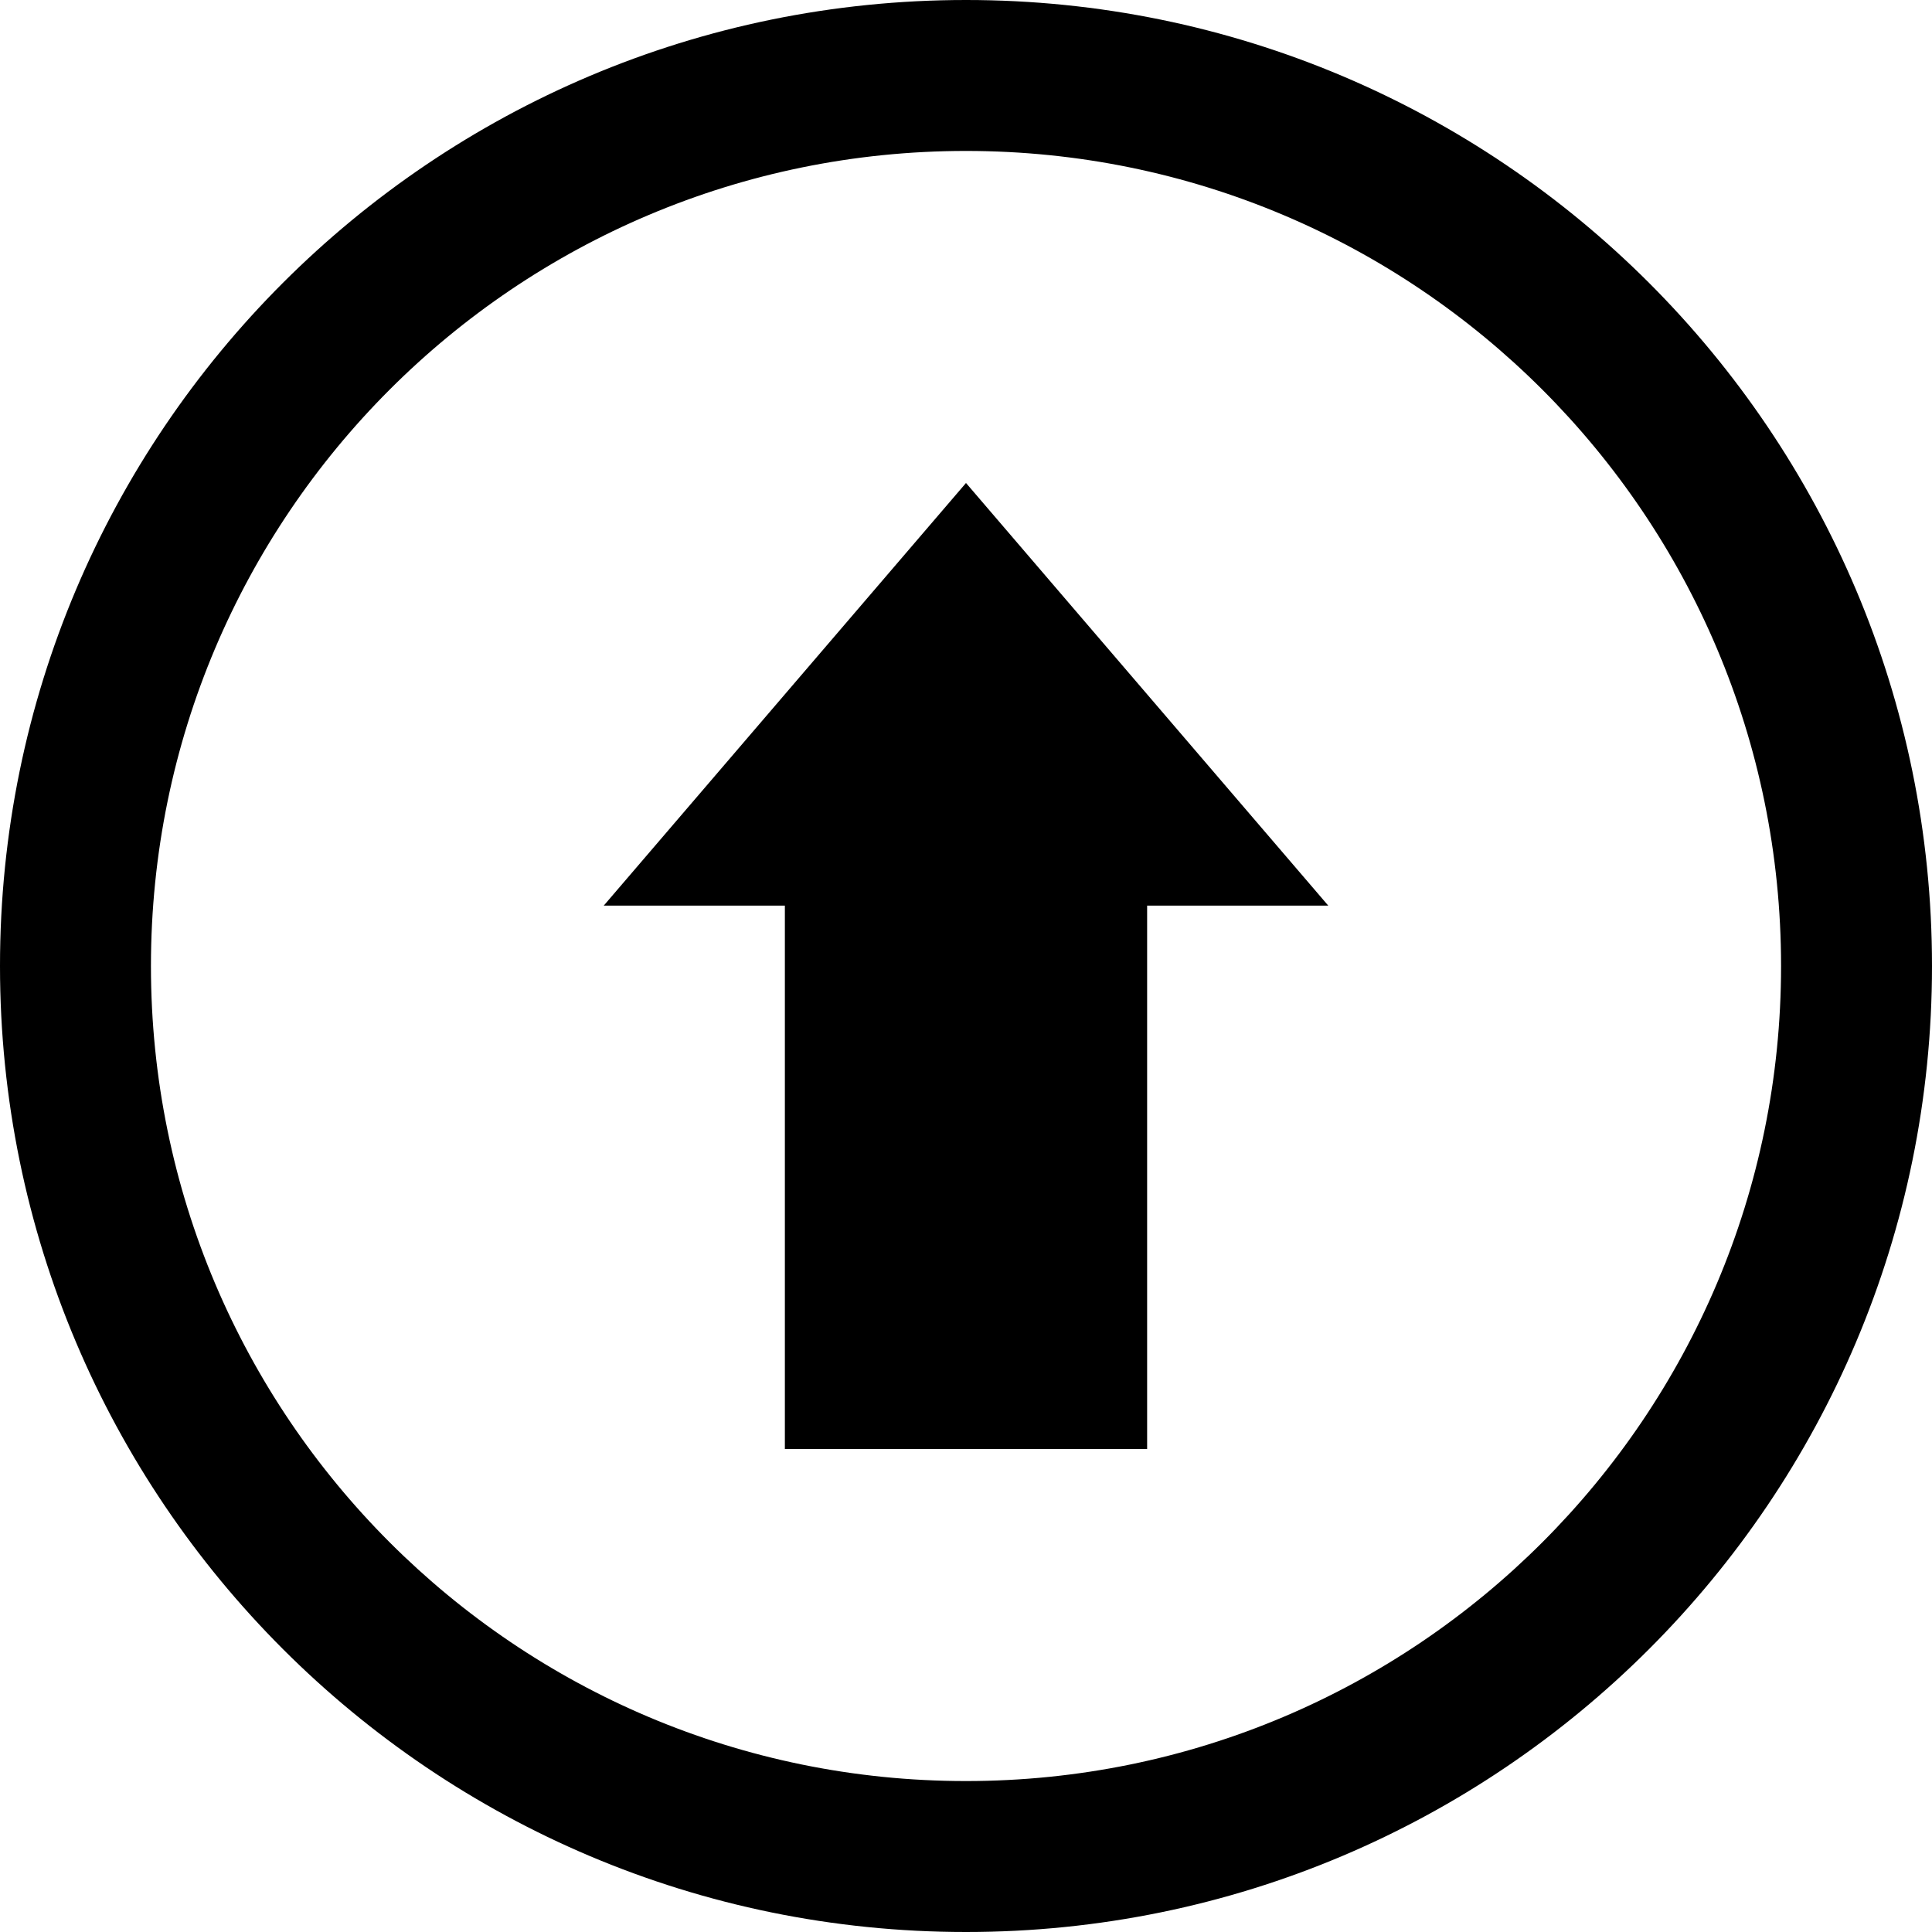 <?xml version="1.0" encoding="utf-8"?>

<!DOCTYPE svg PUBLIC "-//W3C//DTD SVG 1.1//EN" "http://www.w3.org/Graphics/SVG/1.1/DTD/svg11.dtd">
<!-- Uploaded to: SVG Repo, www.svgrepo.com, Generator: SVG Repo Mixer Tools -->
<svg fill="#000000" version="1.1" id="Layer_1" xmlns="http://www.w3.org/2000/svg" xmlns:xlink="http://www.w3.org/1999/xlink" 
	 width="800px" height="800px" viewBox="0 0 512 512" enable-background="new 0 0 512 512" xml:space="preserve">
<path d="M512,256.008C512,114.597,397.388-0.016,255.992,0C114.598,0-0.016,114.581,0,256.008
	C0,397.387,114.613,512.016,255.992,512C397.388,512.016,512,397.387,512,256.008z M40.002,256.008
	c0-119.316,96.69-216.007,215.99-216.007C375.309,40.001,472,136.691,472,256.008c0,119.269-96.691,215.99-216.008,215.99
	C136.692,471.998,40.002,375.276,40.002,256.008z"/>
<polygon points="352.003,239.999 255.999,127.996 159.997,239.999 207.998,239.999 207.998,384.004 304.001,384.004 
	304.001,239.999 "/>
</svg>
